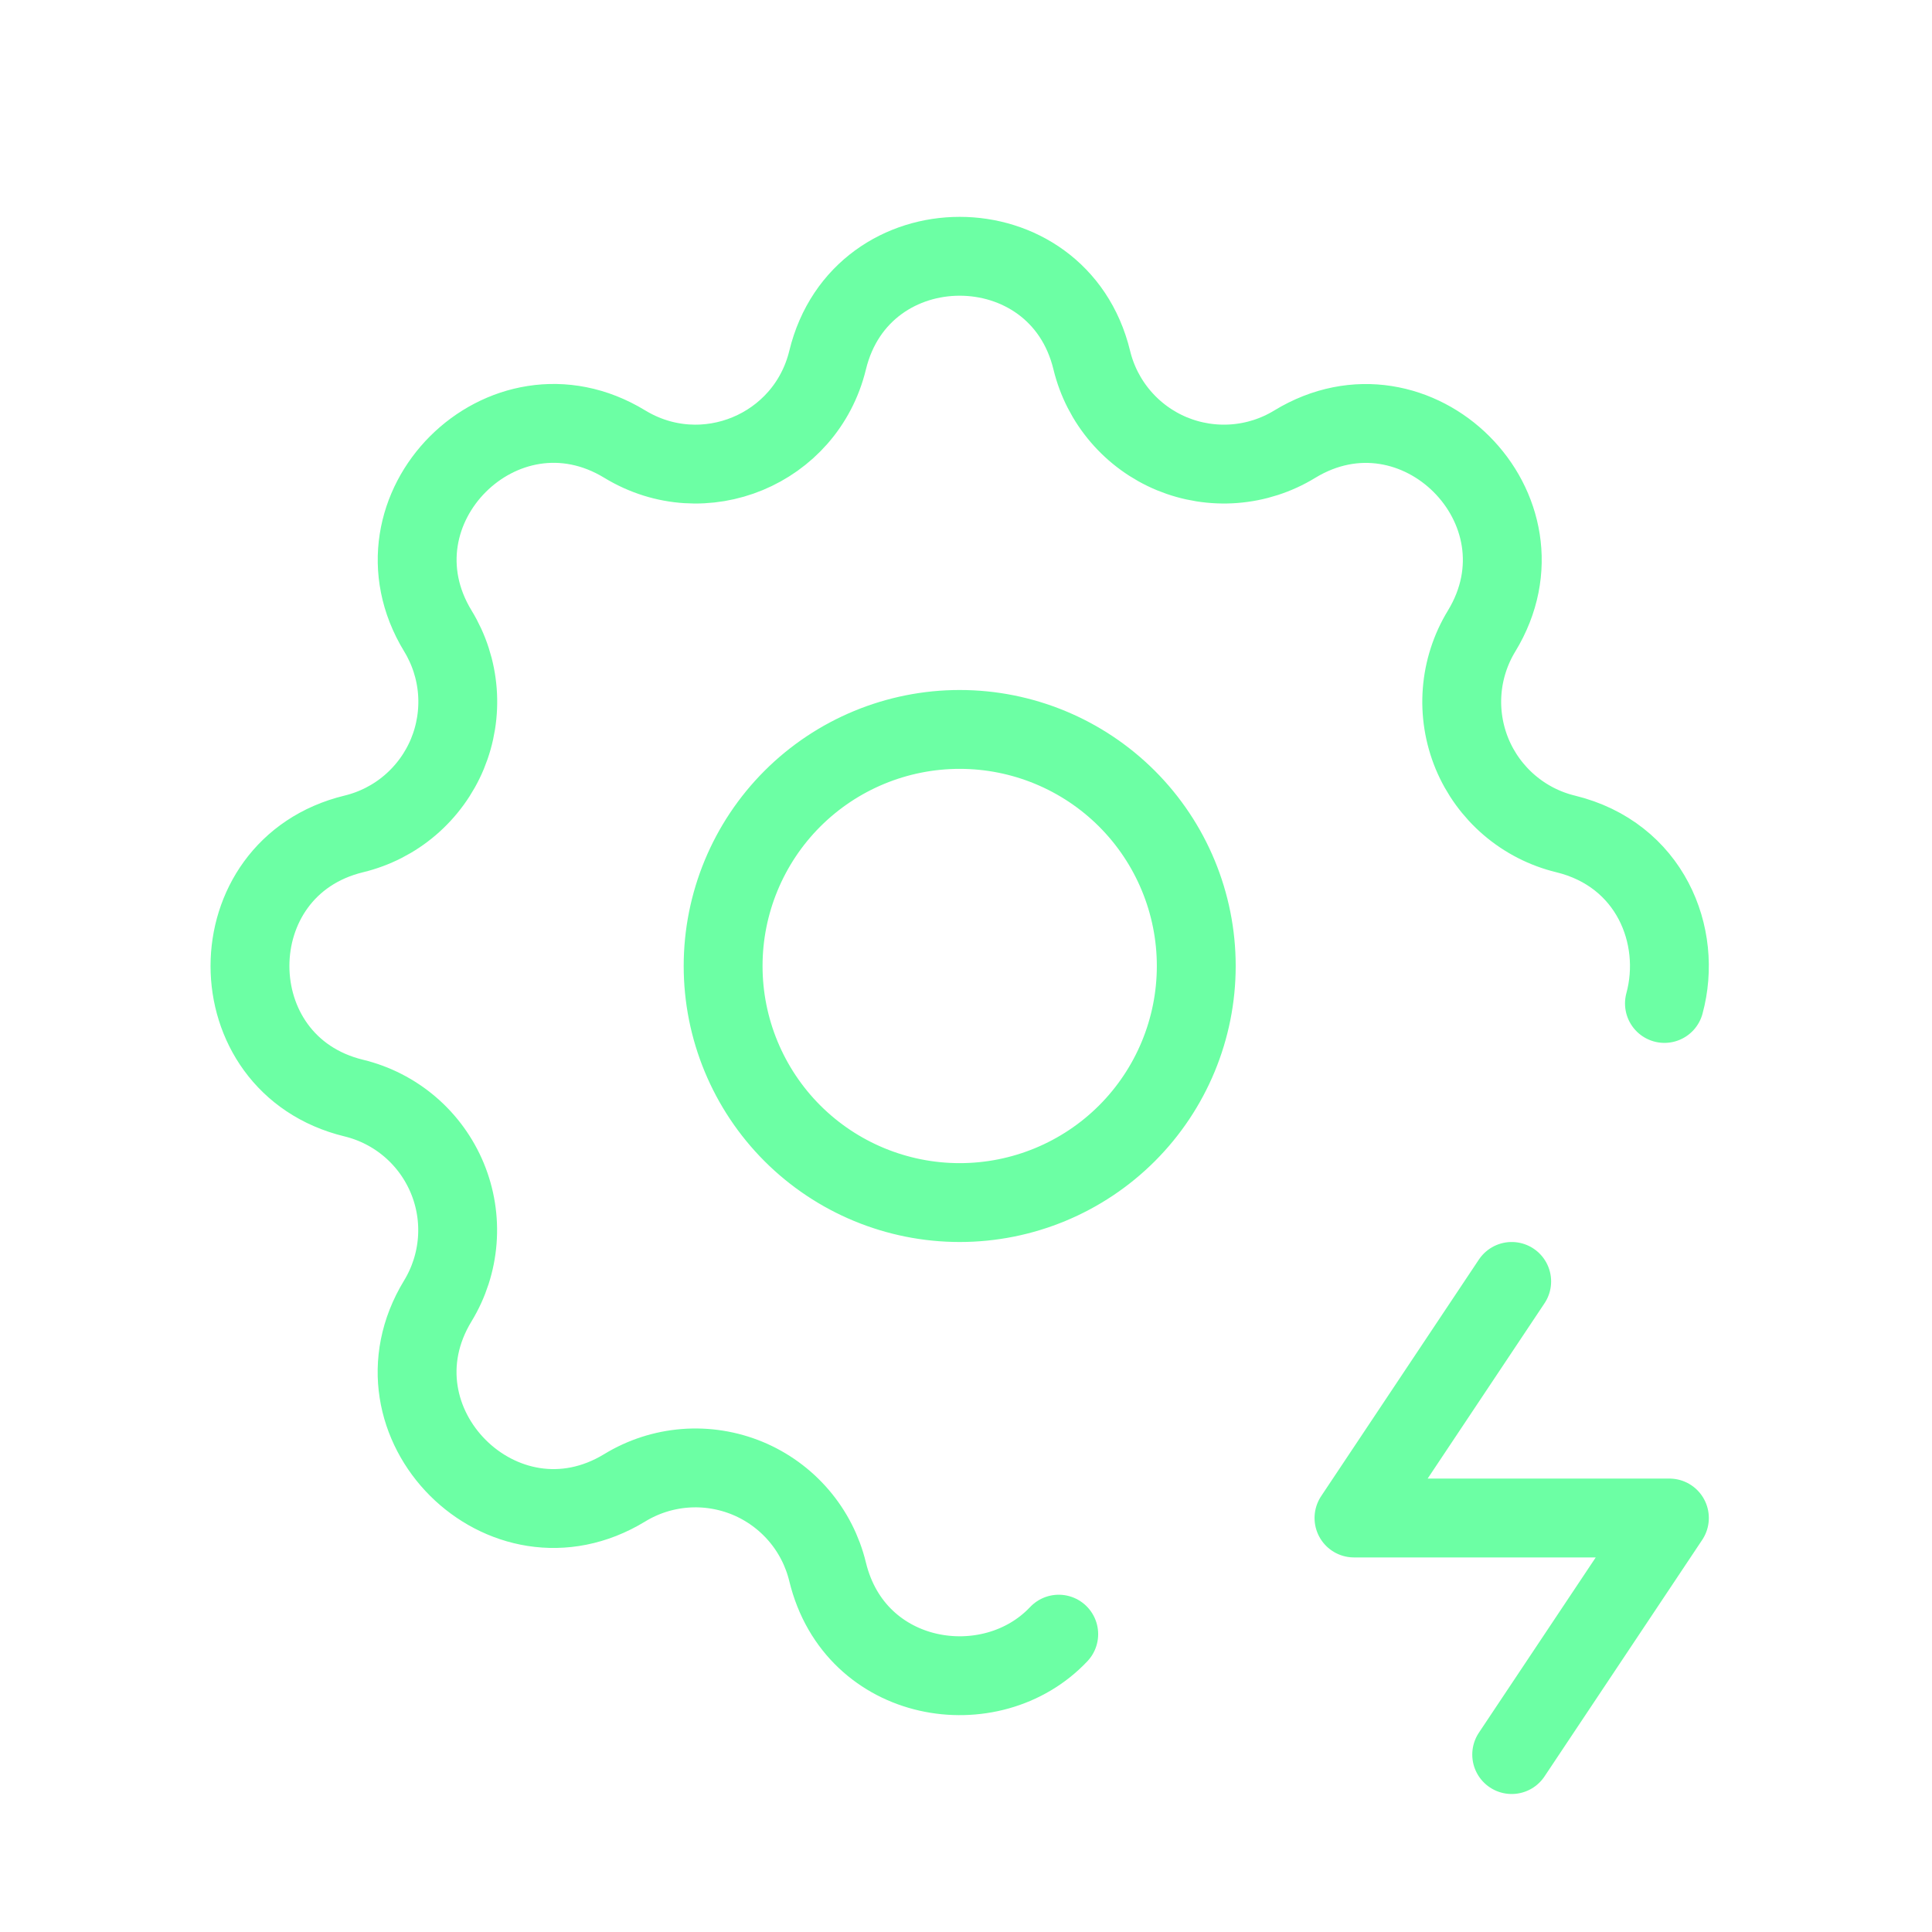 <svg width="49" height="49" viewBox="0 0 49 49" fill="none" xmlns="http://www.w3.org/2000/svg">
<path d="M26.852 41.446C25.142 43.26 21.686 42.732 20.99 39.866C20.862 39.338 20.612 38.848 20.259 38.436C19.906 38.024 19.46 37.7 18.959 37.492C18.457 37.285 17.914 37.198 17.372 37.24C16.831 37.282 16.308 37.451 15.844 37.734C12.758 39.614 9.224 36.082 11.104 32.994C11.386 32.531 11.555 32.007 11.597 31.466C11.639 30.926 11.553 30.383 11.345 29.881C11.137 29.38 10.815 28.935 10.403 28.582C9.991 28.229 9.501 27.978 8.974 27.85C5.462 26.998 5.462 22.002 8.974 21.15C9.502 21.022 9.992 20.772 10.404 20.419C10.816 20.066 11.14 19.62 11.348 19.119C11.555 18.617 11.642 18.074 11.6 17.532C11.558 16.991 11.389 16.468 11.106 16.004C9.226 12.918 12.758 9.384 15.846 11.264C17.846 12.48 20.438 11.404 20.99 9.134C21.842 5.622 26.838 5.622 27.69 9.134C27.818 9.662 28.069 10.152 28.422 10.564C28.774 10.976 29.22 11.3 29.721 11.508C30.223 11.715 30.766 11.802 31.308 11.76C31.849 11.718 32.373 11.549 32.836 11.266C35.922 9.386 39.456 12.918 37.576 16.006C37.294 16.469 37.125 16.993 37.083 17.534C37.041 18.074 37.128 18.617 37.335 19.119C37.543 19.62 37.866 20.065 38.278 20.418C38.69 20.771 39.179 21.022 39.706 21.15C41.846 21.67 42.682 23.73 42.214 25.45M38.34 32.5L34.34 38.5H42.34L38.34 44.5M18.34 24.5C18.34 26.091 18.972 27.617 20.097 28.743C21.223 29.868 22.749 30.5 24.34 30.5C25.931 30.5 27.457 29.868 28.583 28.743C29.708 27.617 30.34 26.091 30.34 24.5C30.34 22.909 29.708 21.383 28.583 20.257C27.457 19.132 25.931 18.5 24.34 18.5C22.749 18.5 21.223 19.132 20.097 20.257C18.972 21.383 18.34 22.909 18.34 24.5Z" stroke="#6CFFA4" stroke-width="2" stroke-linecap="round" stroke-linejoin="round"/>
</svg>

